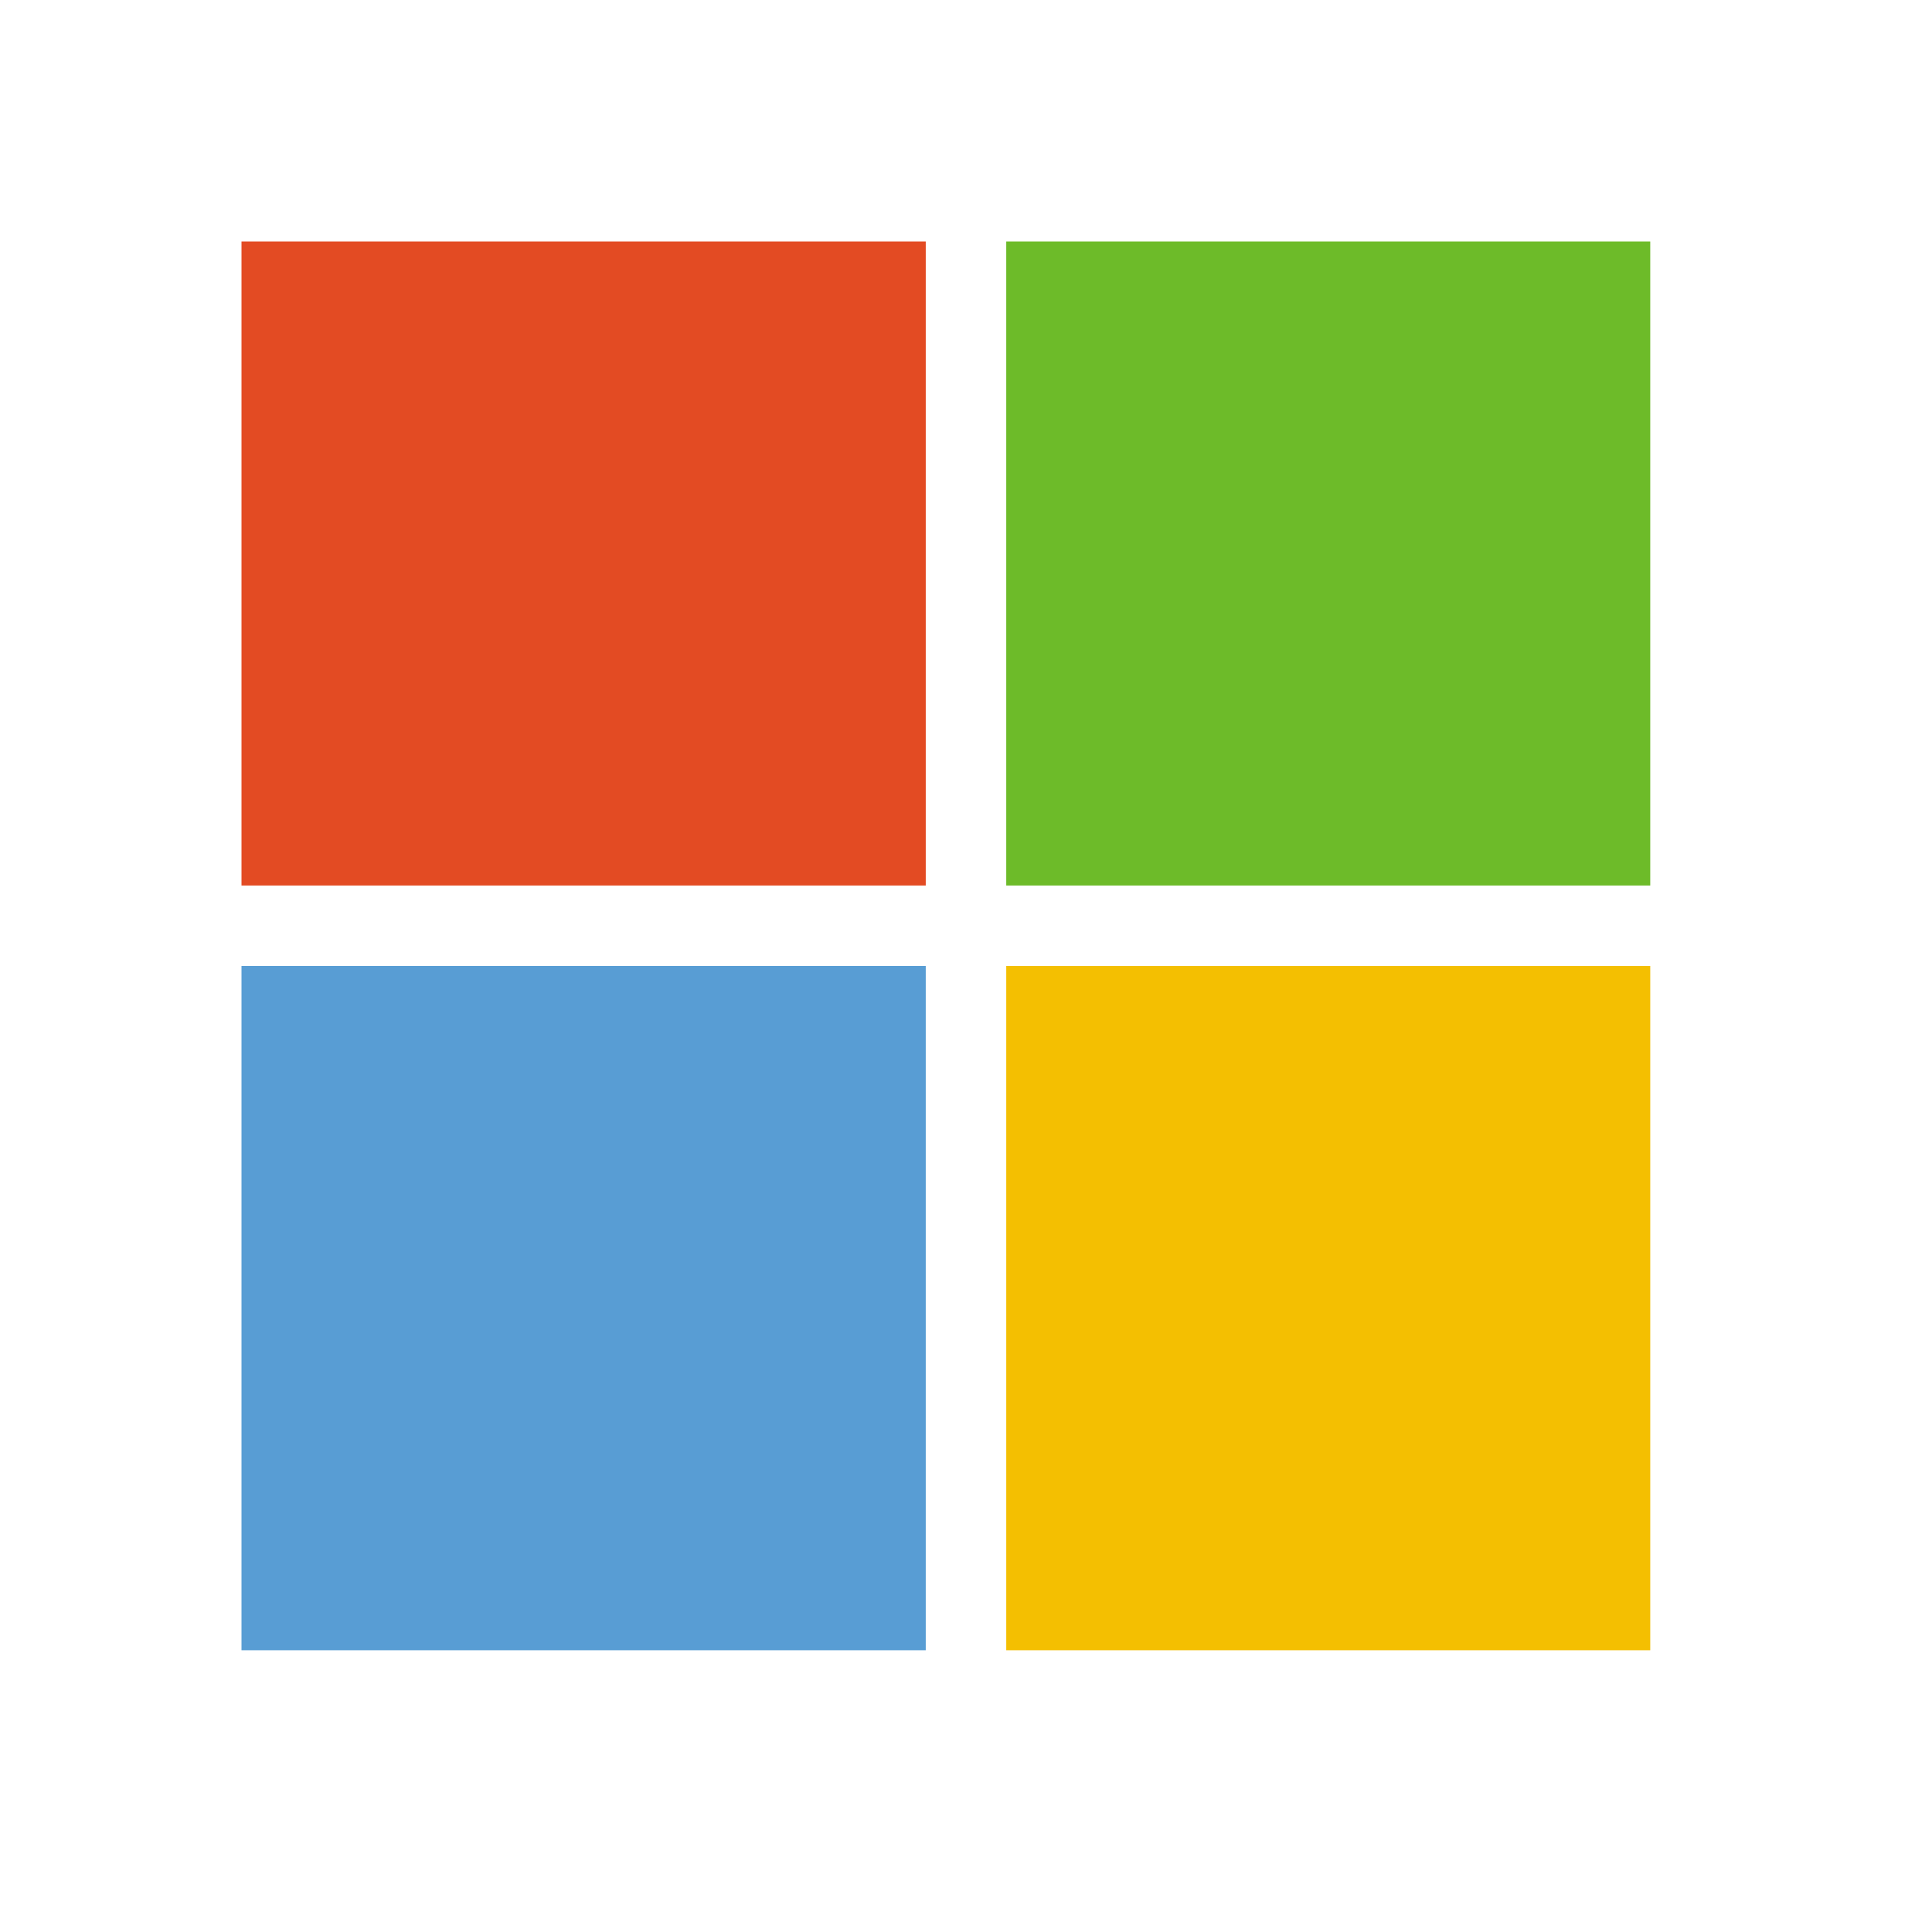 <svg xmlns="http://www.w3.org/2000/svg" width="48" height="48" viewBox="0 0 48 48">
    <g data-name="Group 1002">
        <path data-name="Rectangle 975" style="fill:none" d="M0 0h48v48H0z"/>
        <g data-name="Group 1001">
            <path data-name="Rectangle 1327" transform="translate(6 6)" style="fill:#e34b23" d="M0 0h17v16H0z"/>
            <path data-name="Rectangle 1330" transform="translate(6 24)" style="fill:#589dd4" d="M0 0h17v17H0z"/>
            <path data-name="Rectangle 1328" transform="translate(25 6)" style="fill:#6dbb29" d="M0 0h16v16H0z"/>
            <path data-name="Rectangle 1329" transform="translate(25 24)" style="fill:#f4bf01" d="M0 0h16v17H0z"/>
        </g>
    </g>
</svg>
